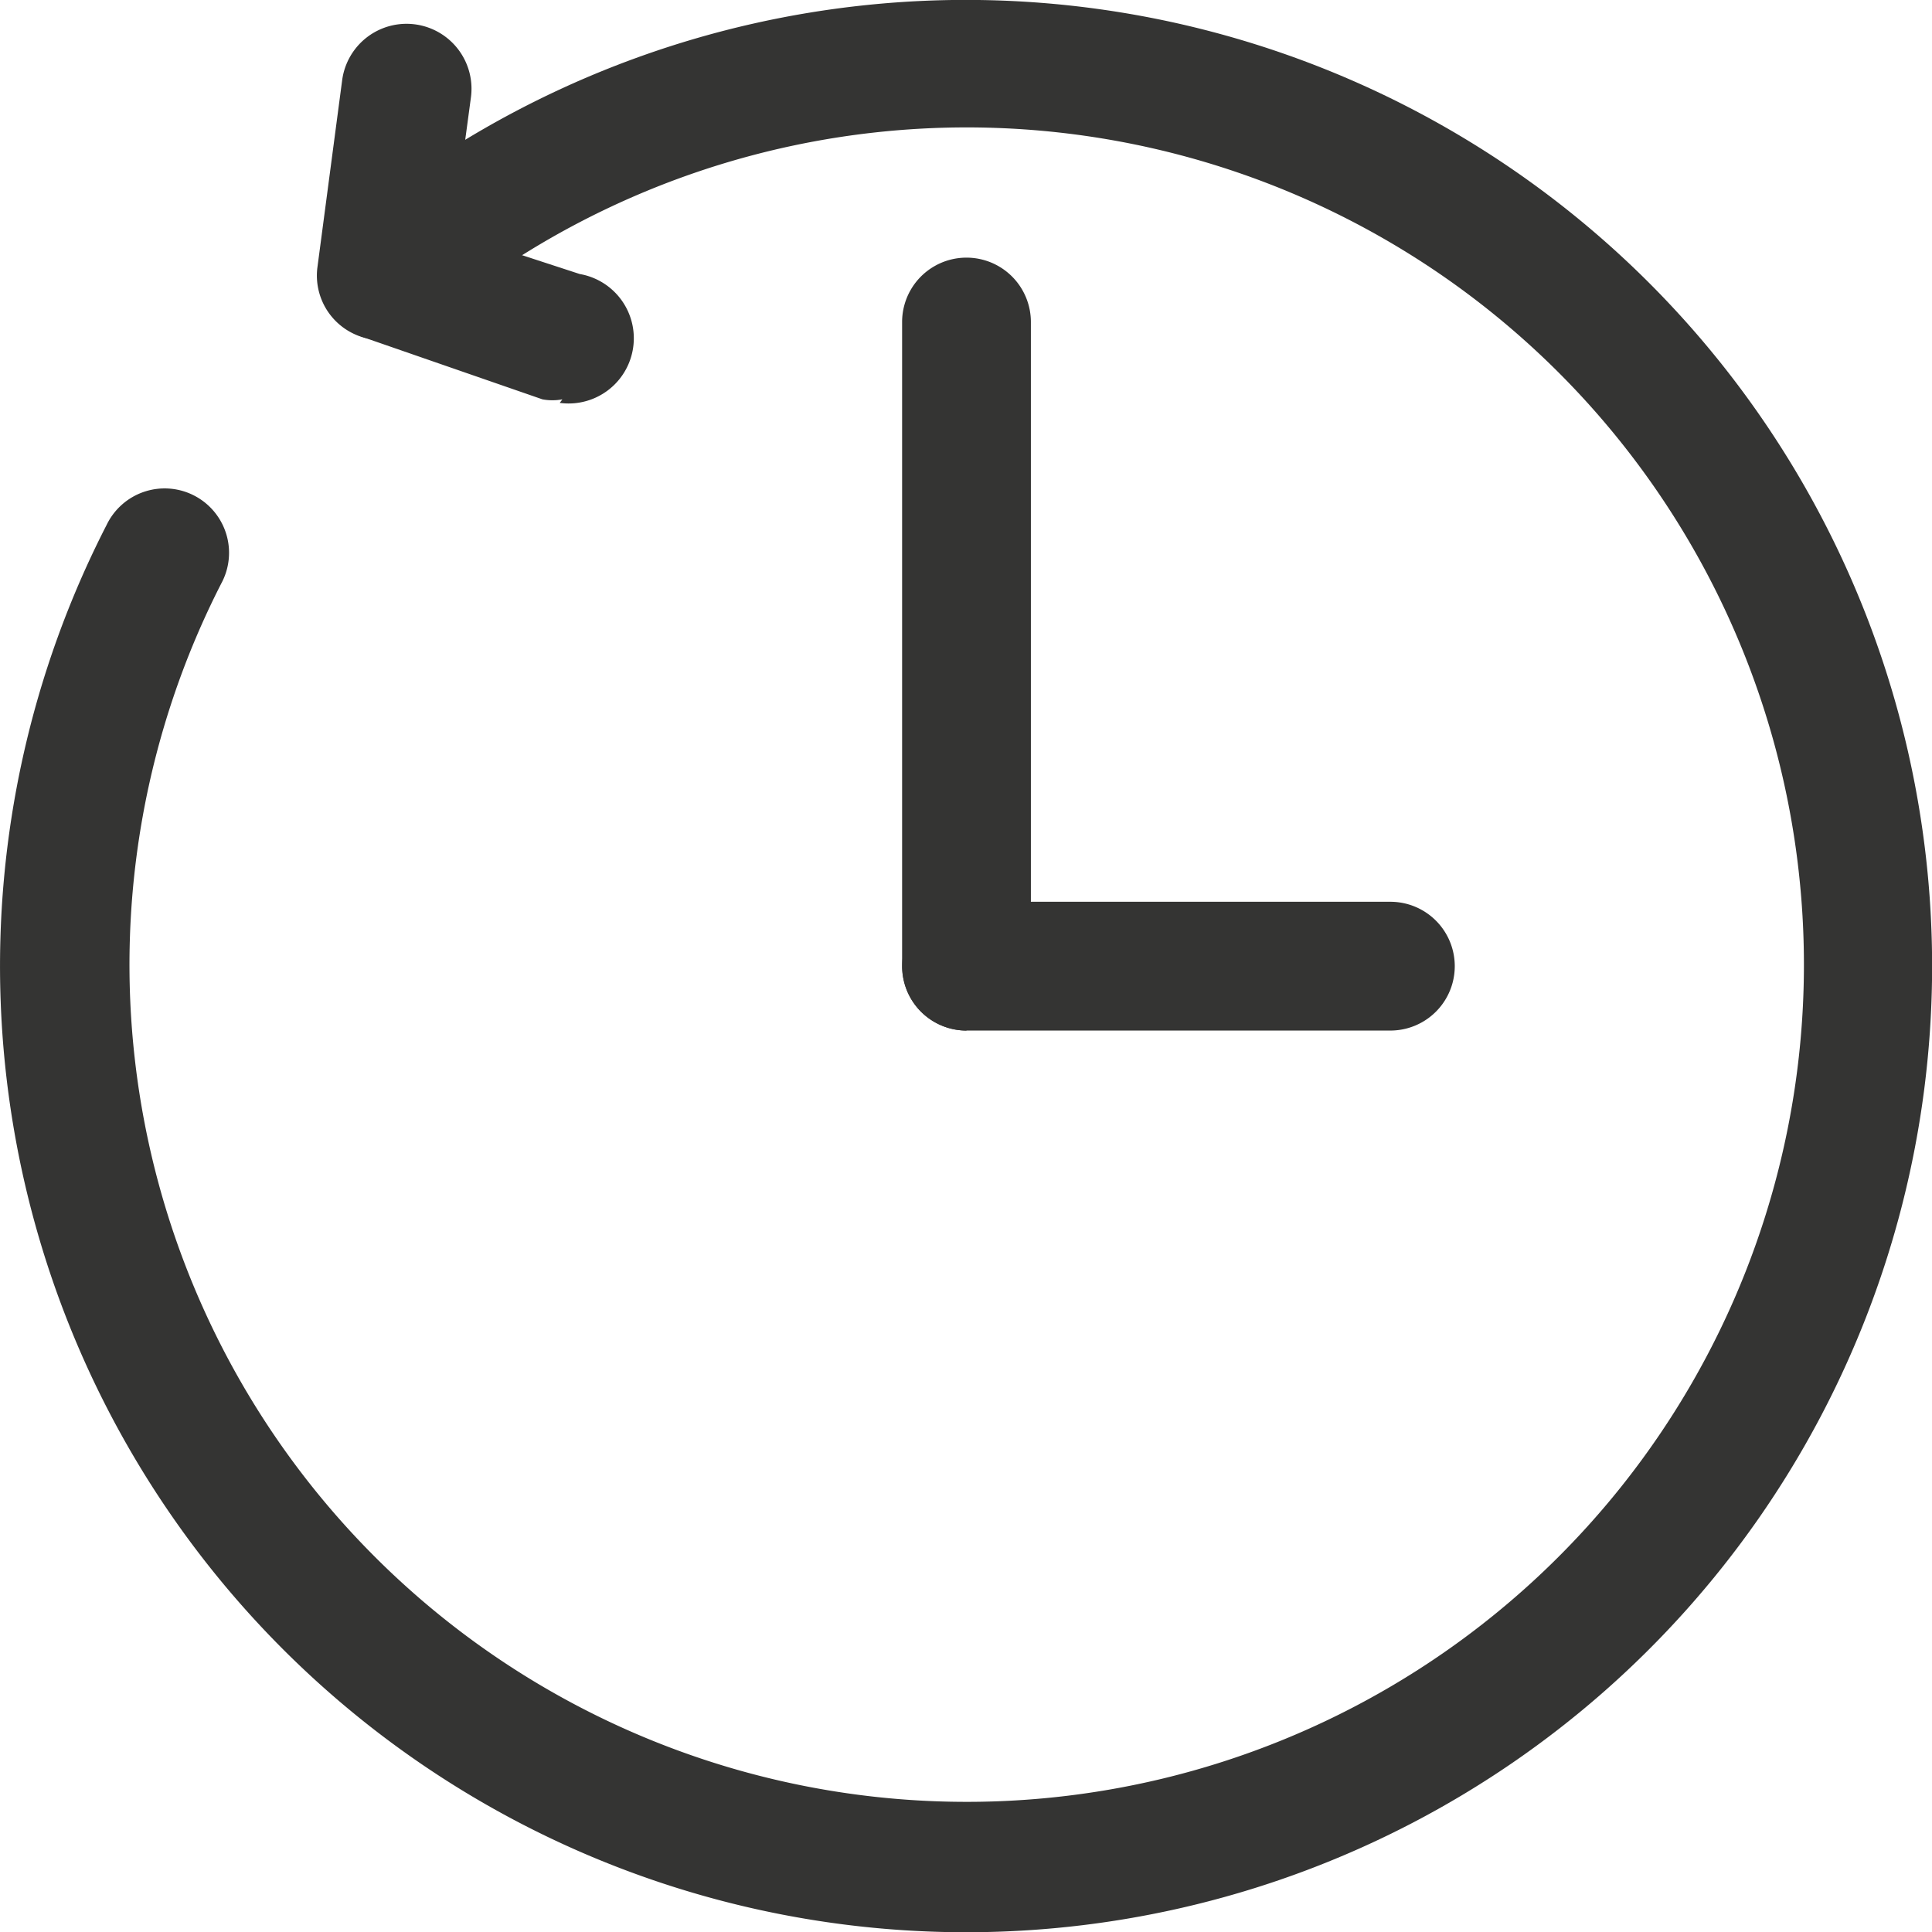 <svg id="Group_111496" data-name="Group 111496" xmlns="http://www.w3.org/2000/svg" width="23.464" height="23.467" viewBox="0 0 23.464 23.467">
  <g id="Group_111476" data-name="Group 111476" transform="translate(0)">
    <g id="noun-history-1984060" transform="translate(0 0)">
      <path id="Path_325485" data-name="Path 325485" d="M99.138,40.961A11.734,11.734,0,0,1,88.694,23.869a.782.782,0,1,1,1.392.712,10.168,10.168,0,1,0,2.48-3.129.782.782,0,0,1-1.017-1.181,11.734,11.734,0,1,1,7.588,20.69Z" transform="translate(-87.399 -17.494)" fill="#343433"/>
      <path id="Path_325486" data-name="Path 325486" d="M177.2,77.7a.658.658,0,0,1-.242,0l-2.167-.751a.773.773,0,1,1,.477-1.471l2.143.7a.792.792,0,0,1-.243,1.565Z" transform="translate(-170.37 -72.85)" fill="#343433"/>
      <path id="Path_325487" data-name="Path 325487" d="M174.245,27.765h-.1a.782.782,0,0,1-.68-.876l.3-2.269a.788.788,0,1,1,1.565.2l-.305,2.269a.782.782,0,0,1-.774.681Z" transform="translate(-169.61 -23.642)" fill="#343433"/>
      <path id="Path_325488" data-name="Path 325488" d="M333.282,96.887a.782.782,0,0,1-.782-.782V88.282a.782.782,0,1,1,1.564,0V96.1a.782.782,0,0,1-.782.782Z" transform="translate(-321.544 -84.371)" fill="#343433"/>
      <path id="Path_325489" data-name="Path 325489" d="M338.43,264.064h-5.147a.782.782,0,1,1,0-1.564h5.147a.782.782,0,1,1,0,1.564Z" transform="translate(-321.544 -251.548)" fill="#343433"/>
    </g>
  </g>
</svg>
